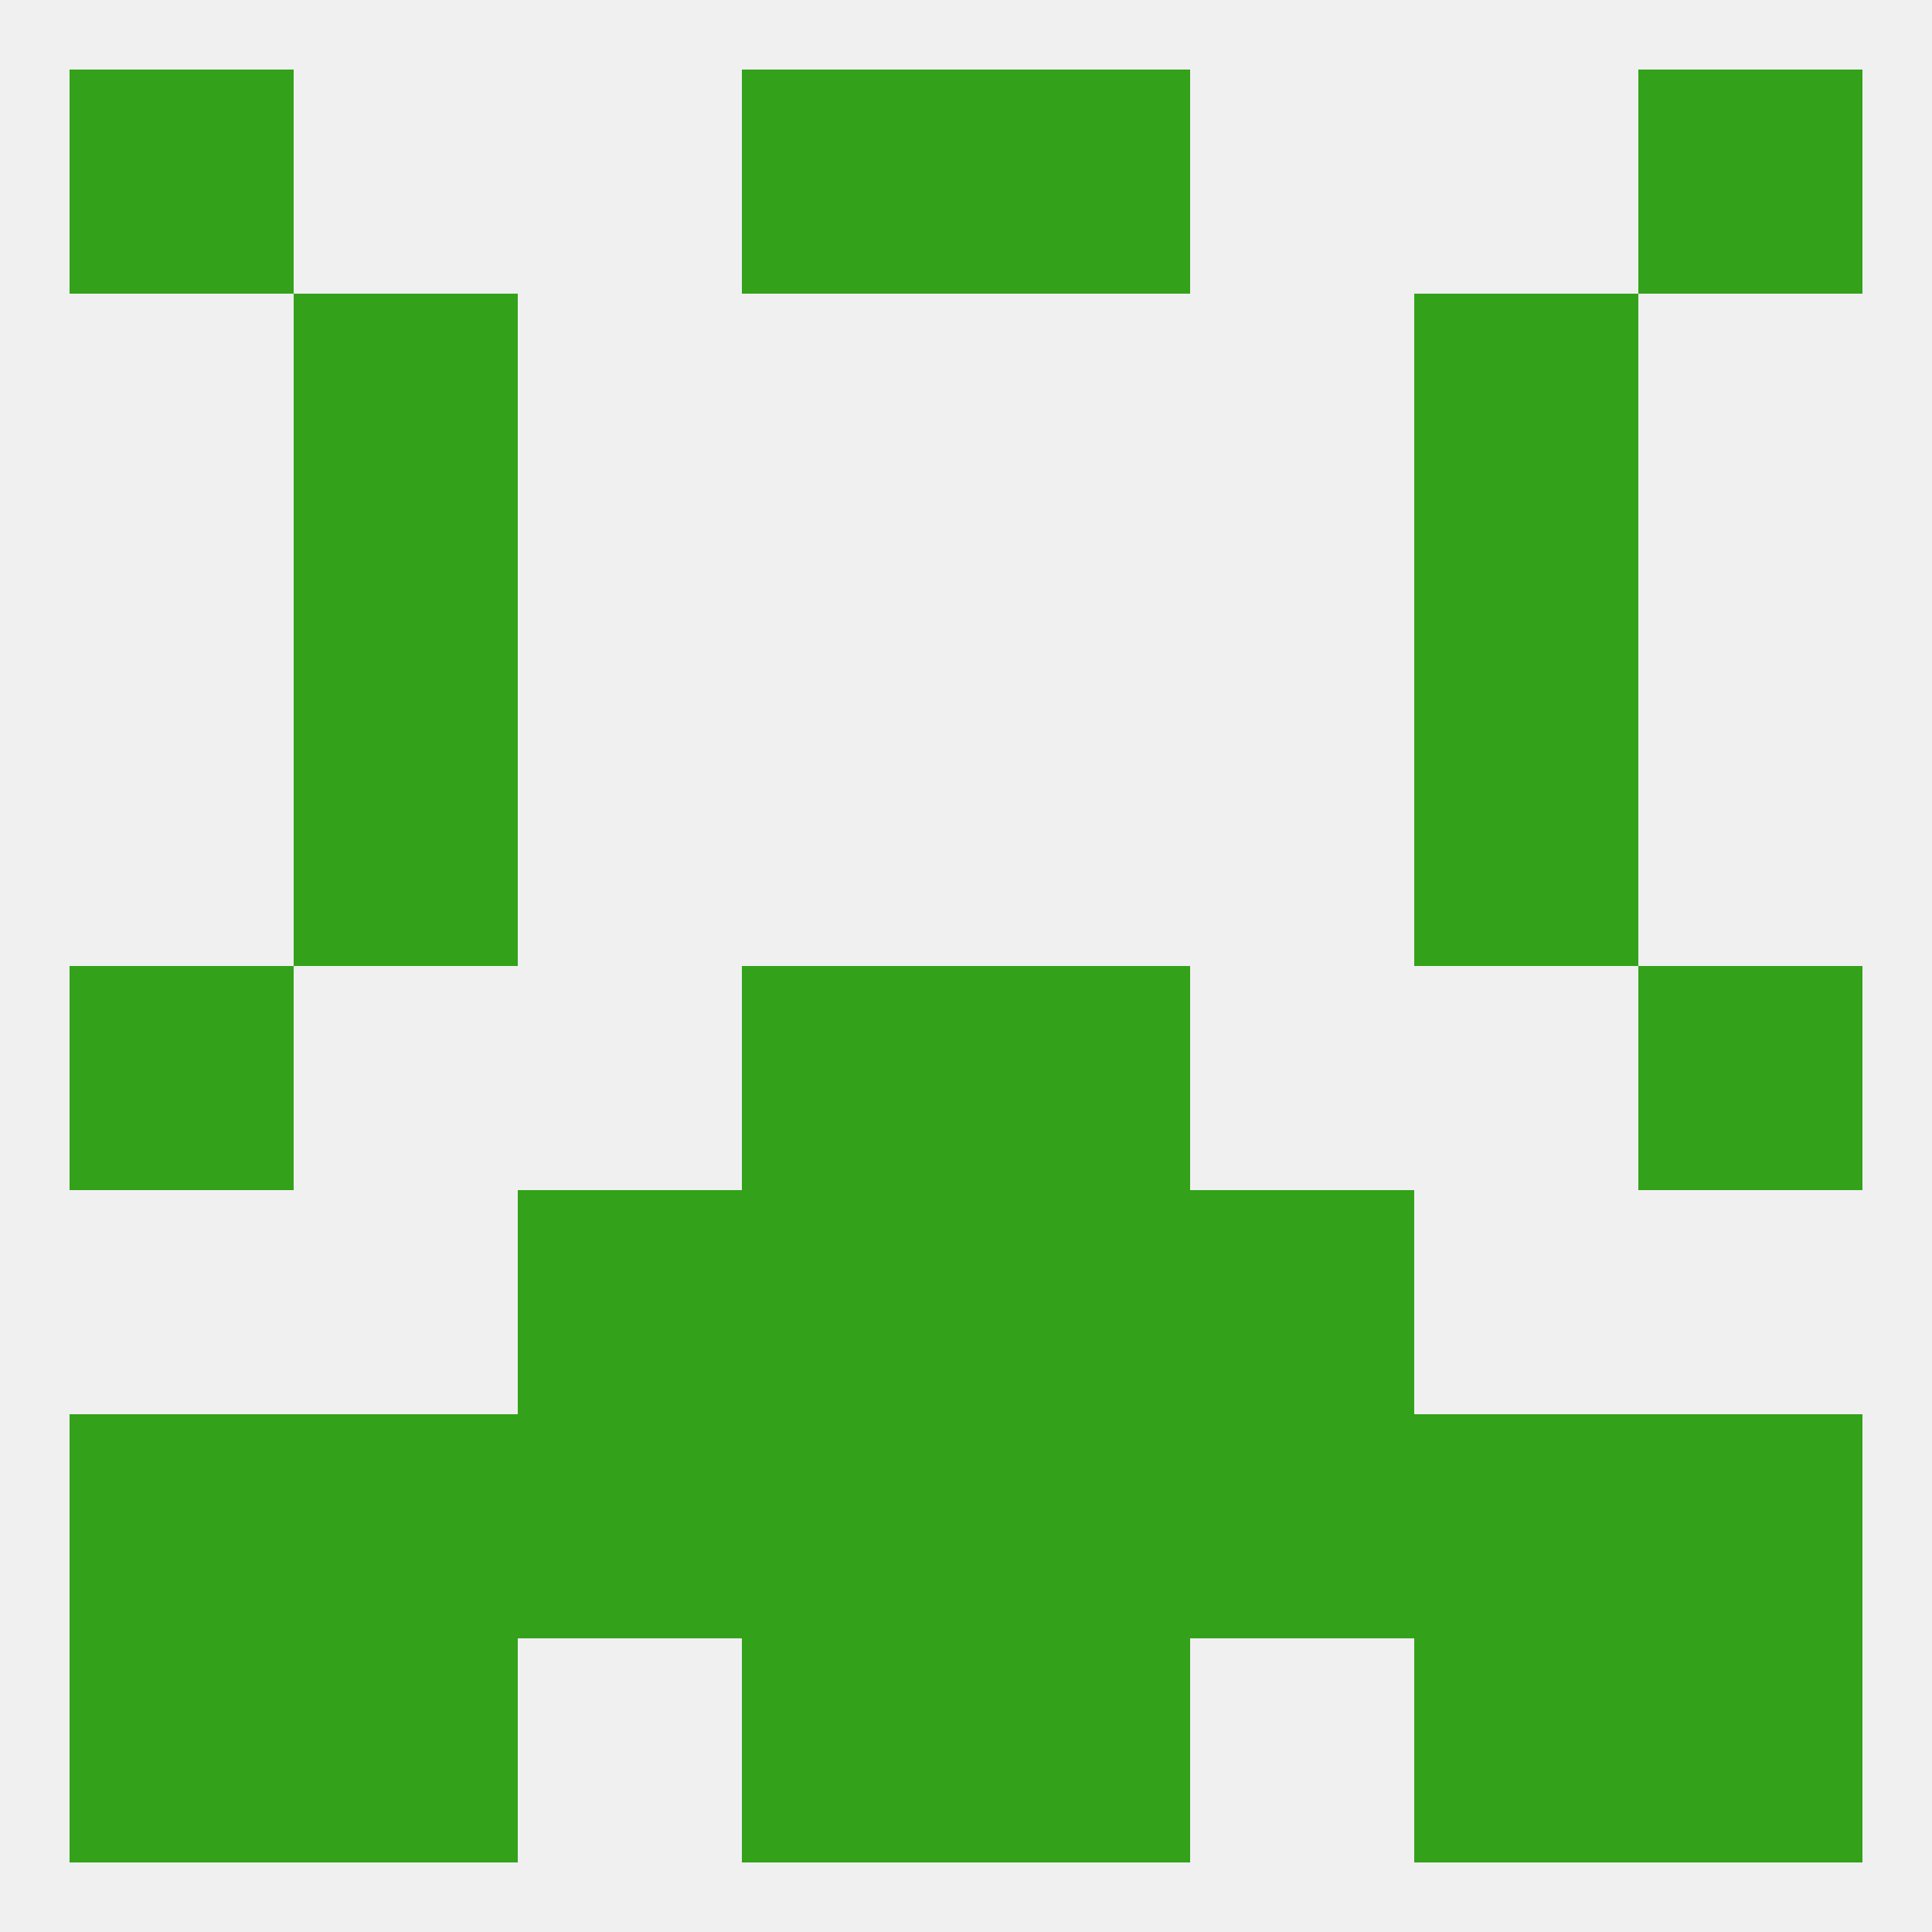 
<!--   <?xml version="1.0"?> -->
<svg version="1.1" baseprofile="full" xmlns="http://www.w3.org/2000/svg" xmlns:xlink="http://www.w3.org/1999/xlink" xmlns:ev="http://www.w3.org/2001/xml-events" width="250" height="250" viewBox="0 0 250 250" >
	<rect width="100%" height="100%" fill="rgba(240,240,240,255)"/>

	<rect x="38" y="38" width="29" height="29" fill="rgba(51,162,26,255)"/>
	<rect x="183" y="38" width="29" height="29" fill="rgba(51,162,26,255)"/>
	<rect x="38" y="67" width="29" height="29" fill="rgba(51,162,26,255)"/>
	<rect x="183" y="67" width="29" height="29" fill="rgba(51,162,26,255)"/>
	<rect x="38" y="96" width="29" height="29" fill="rgba(51,162,26,255)"/>
	<rect x="183" y="96" width="29" height="29" fill="rgba(51,162,26,255)"/>
	<rect x="9" y="125" width="29" height="29" fill="rgba(51,162,26,255)"/>
	<rect x="212" y="125" width="29" height="29" fill="rgba(51,162,26,255)"/>
	<rect x="96" y="125" width="29" height="29" fill="rgba(51,162,26,255)"/>
	<rect x="125" y="125" width="29" height="29" fill="rgba(51,162,26,255)"/>
	<rect x="125" y="154" width="29" height="29" fill="rgba(51,162,26,255)"/>
	<rect x="67" y="154" width="29" height="29" fill="rgba(51,162,26,255)"/>
	<rect x="154" y="154" width="29" height="29" fill="rgba(51,162,26,255)"/>
	<rect x="96" y="154" width="29" height="29" fill="rgba(51,162,26,255)"/>
	<rect x="125" y="183" width="29" height="29" fill="rgba(51,162,26,255)"/>
	<rect x="38" y="183" width="29" height="29" fill="rgba(51,162,26,255)"/>
	<rect x="154" y="183" width="29" height="29" fill="rgba(51,162,26,255)"/>
	<rect x="96" y="183" width="29" height="29" fill="rgba(51,162,26,255)"/>
	<rect x="9" y="183" width="29" height="29" fill="rgba(51,162,26,255)"/>
	<rect x="212" y="183" width="29" height="29" fill="rgba(51,162,26,255)"/>
	<rect x="183" y="183" width="29" height="29" fill="rgba(51,162,26,255)"/>
	<rect x="67" y="183" width="29" height="29" fill="rgba(51,162,26,255)"/>
	<rect x="125" y="212" width="29" height="29" fill="rgba(51,162,26,255)"/>
	<rect x="9" y="212" width="29" height="29" fill="rgba(51,162,26,255)"/>
	<rect x="212" y="212" width="29" height="29" fill="rgba(51,162,26,255)"/>
	<rect x="38" y="212" width="29" height="29" fill="rgba(51,162,26,255)"/>
	<rect x="183" y="212" width="29" height="29" fill="rgba(51,162,26,255)"/>
	<rect x="96" y="212" width="29" height="29" fill="rgba(51,162,26,255)"/>
	<rect x="96" y="9" width="29" height="29" fill="rgba(51,162,26,255)"/>
	<rect x="125" y="9" width="29" height="29" fill="rgba(51,162,26,255)"/>
	<rect x="9" y="9" width="29" height="29" fill="rgba(51,162,26,255)"/>
	<rect x="212" y="9" width="29" height="29" fill="rgba(51,162,26,255)"/>
</svg>